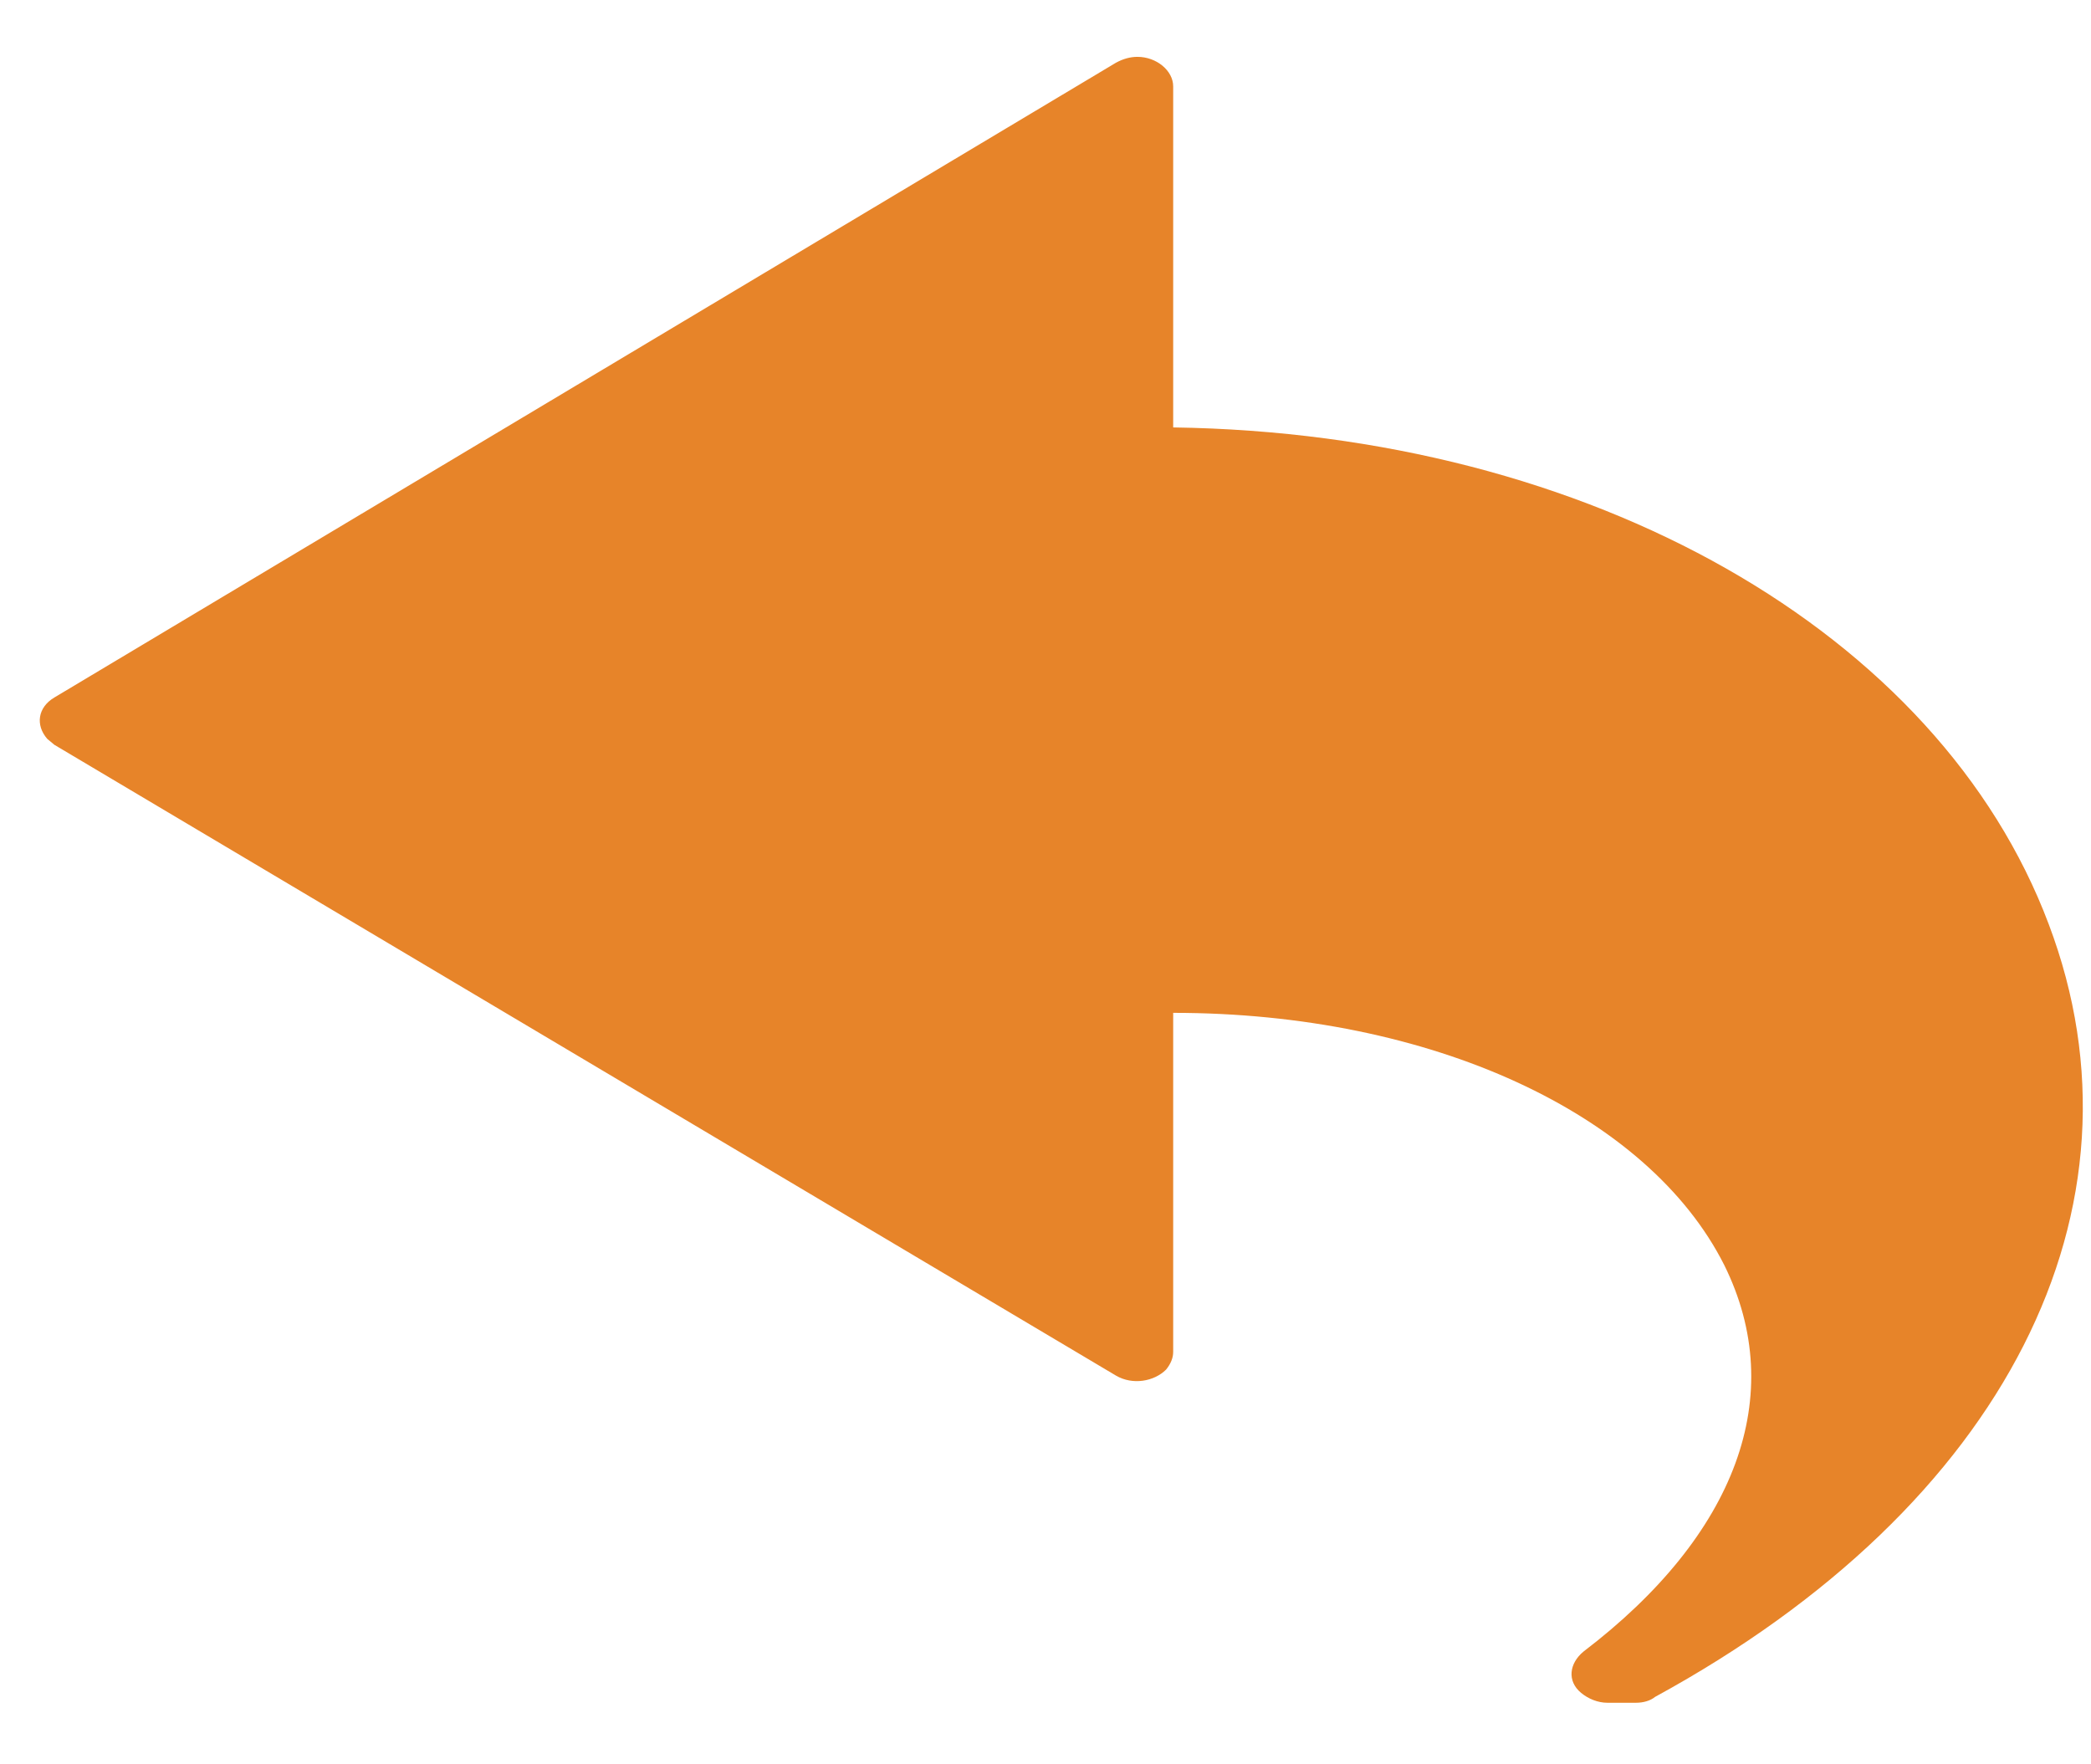 <svg xmlns="http://www.w3.org/2000/svg" fill="none" viewBox="0 0 32 27" height="27" width="32">
<path fill="#E78429" d="M31.353 14.143C29.674 9.678 24.343 6.632 17.954 6.541V1.322C17.954 1.081 17.699 0.87 17.407 0.87C17.297 0.87 17.188 0.9 17.078 0.96L0.832 10.674C0.577 10.825 0.54 11.096 0.723 11.307C0.759 11.337 0.796 11.367 0.832 11.398L17.078 21.051C17.334 21.201 17.663 21.141 17.845 20.96C17.918 20.87 17.954 20.779 17.954 20.689V15.5C21.897 15.5 25.22 17.039 26.388 19.361C27.373 21.352 26.57 23.494 24.234 25.274C24.015 25.455 23.978 25.726 24.197 25.907C24.307 25.998 24.453 26.058 24.599 26.058H25.037C25.147 26.058 25.256 26.028 25.329 25.968C30.696 23.041 32.996 18.486 31.353 14.143Z"></path>
</svg>
